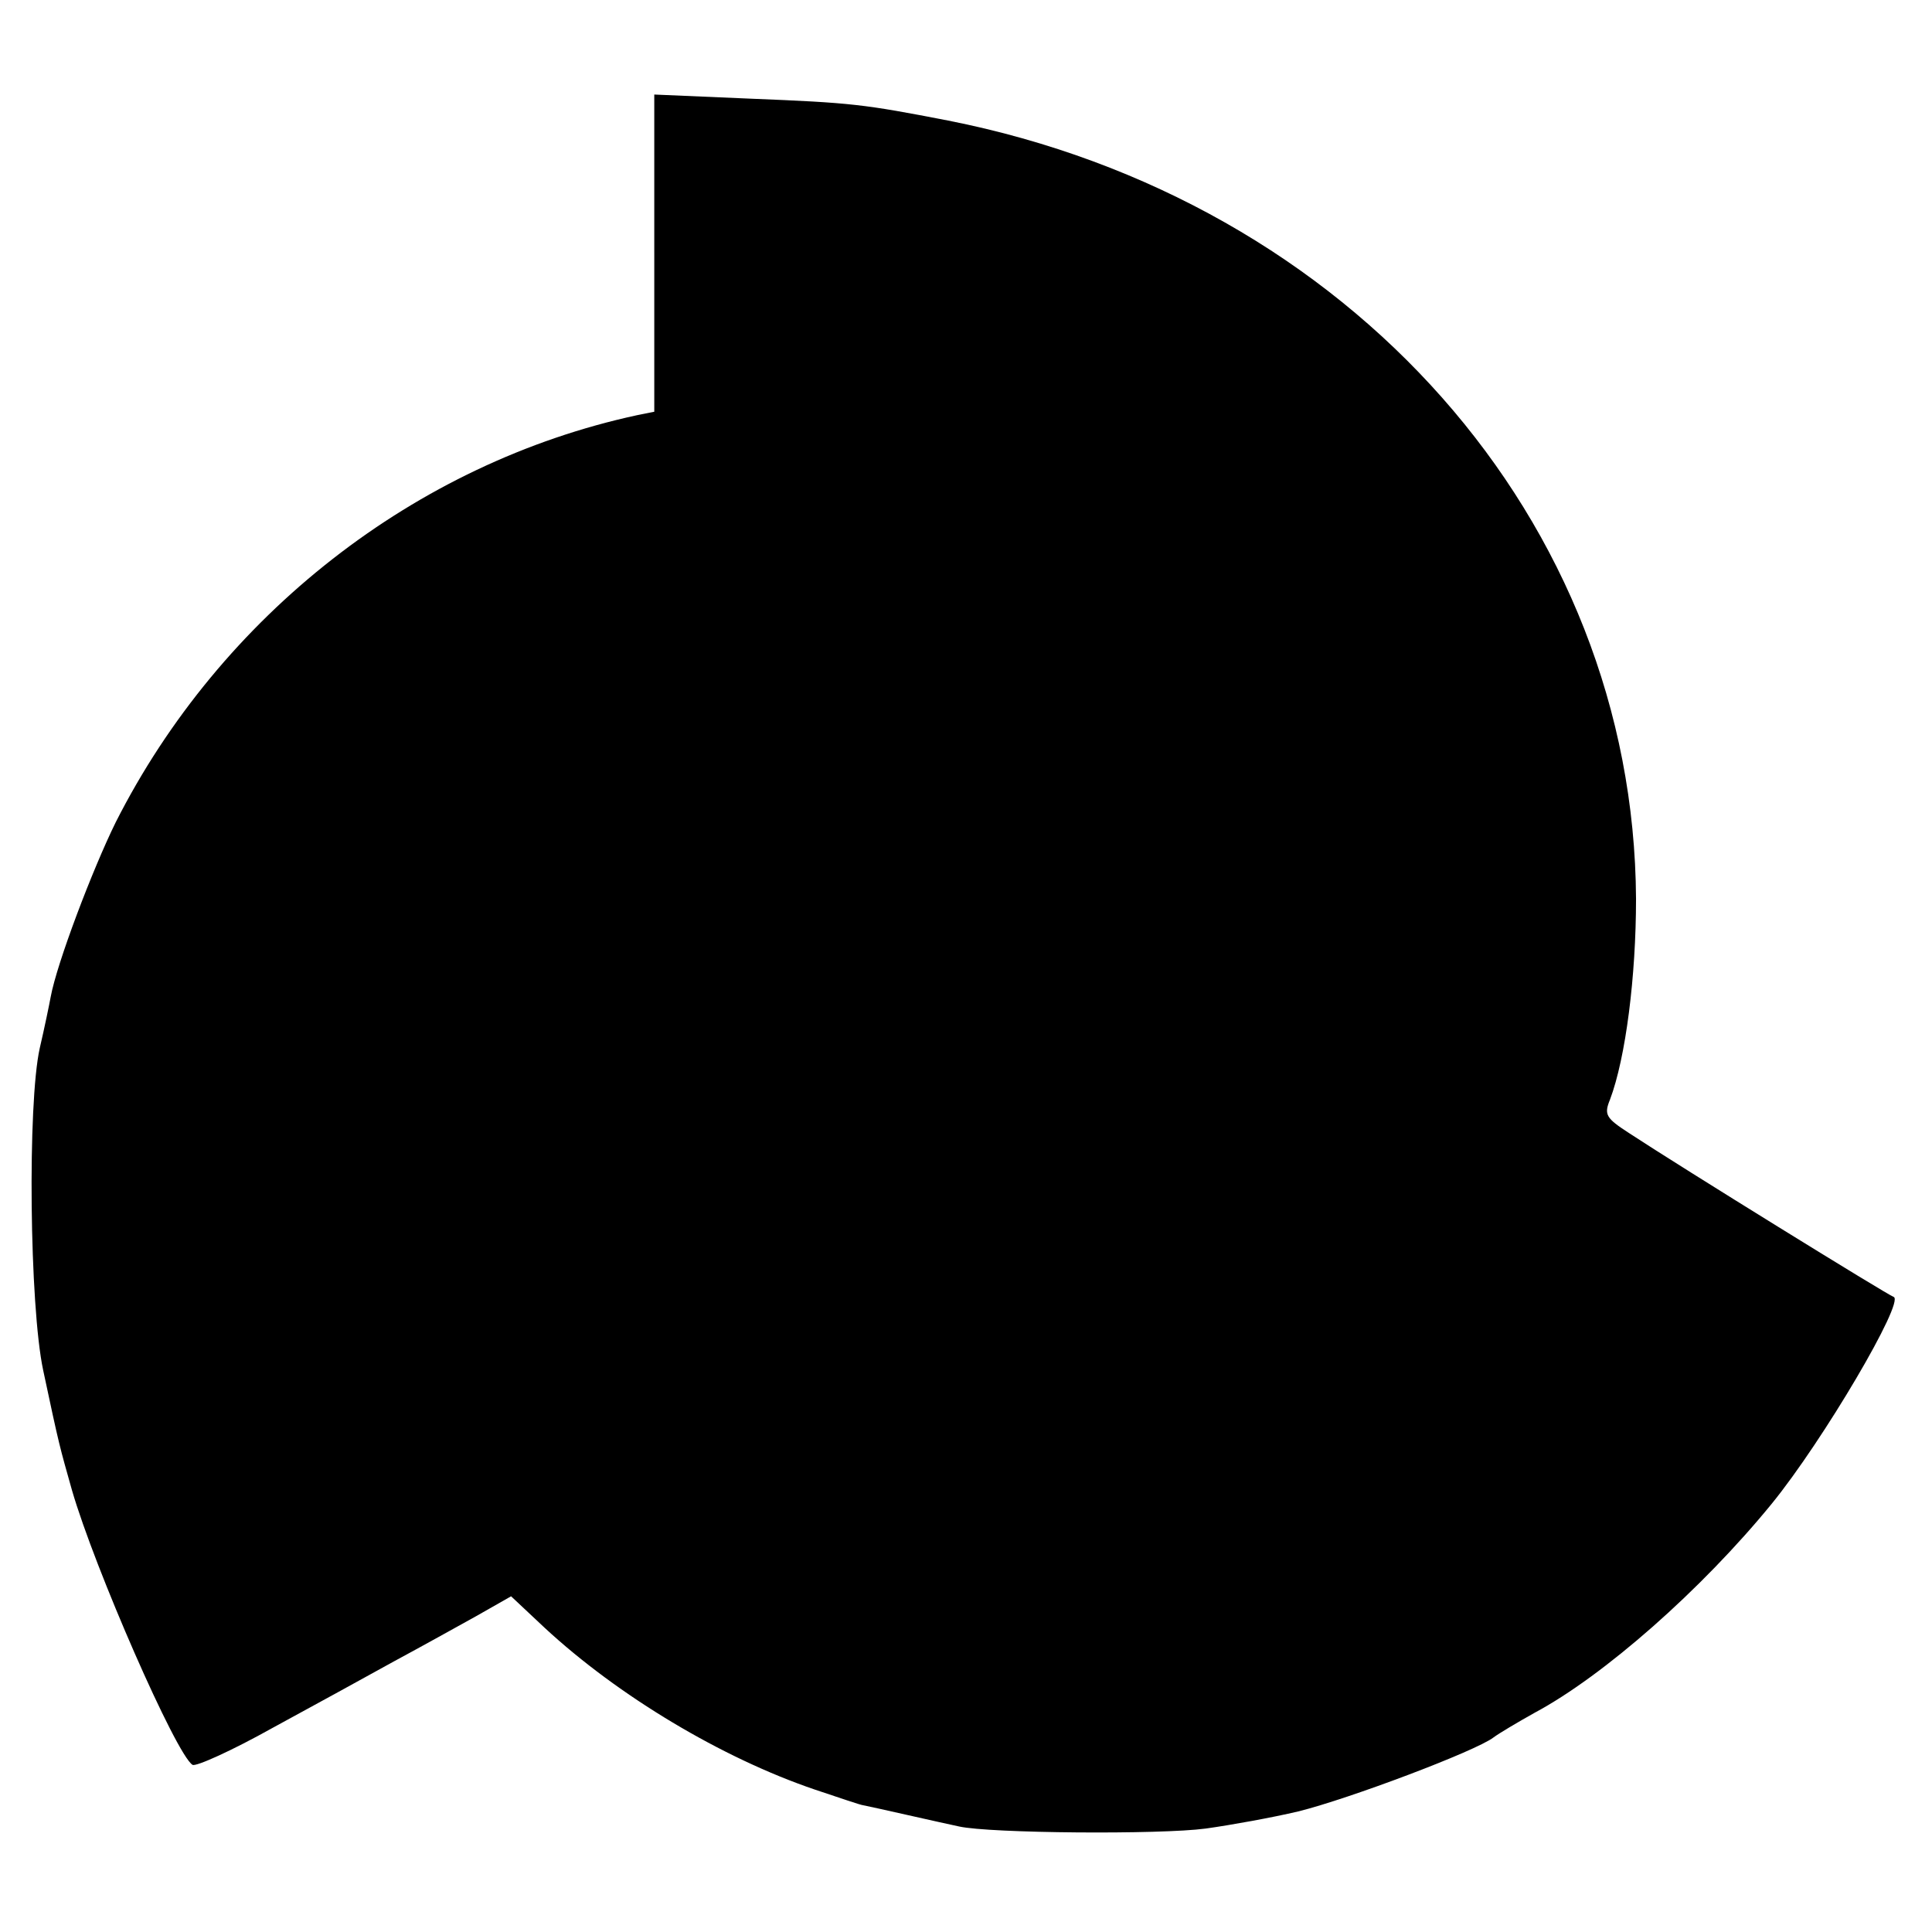 <?xml version="1.0" standalone="no"?>
<!DOCTYPE svg PUBLIC "-//W3C//DTD SVG 20010904//EN"
 "http://www.w3.org/TR/2001/REC-SVG-20010904/DTD/svg10.dtd">
<svg version="1.0" xmlns="http://www.w3.org/2000/svg"
 width="282pt" height="282pt" viewBox="0 0 282 282"
 preserveAspectRatio="xMidYMid meet">
<g transform="translate(0,282) scale(0.1,-0.1)"
fill="#000000" stroke="none">
<path d="M955 2451 l0 -232 -25 -5 c-324 -70 -608 -292 -761 -594 -34 -69 -86
-206 -95 -255 -2 -11 -9 -45 -16 -75 -18 -81 -15 -376 5 -470 24 -113 24 -111
42 -175 33 -114 152 -386 176 -401 5 -3 58 21 117 54 59 32 139 76 177 97 39
21 93 51 120 66 l51 29 49 -46 c108 -100 259 -190 394 -236 36 -12 68 -23 71
-23 11 -2 116 -26 140 -31 45 -10 293 -12 360 -3 36 5 97 16 135 25 73 18 259
88 285 108 8 6 35 22 60 36 101 54 244 180 346 305 75 92 195 296 178 302 -9
3 -310 189 -386 239 -34 22 -37 27 -28 49 23 61 38 180 38 293 -3 552 -417
1020 -1004 1136 -124 24 -140 26 -289 32 l-140 6 0 -231z"/>
</g>
</svg>
